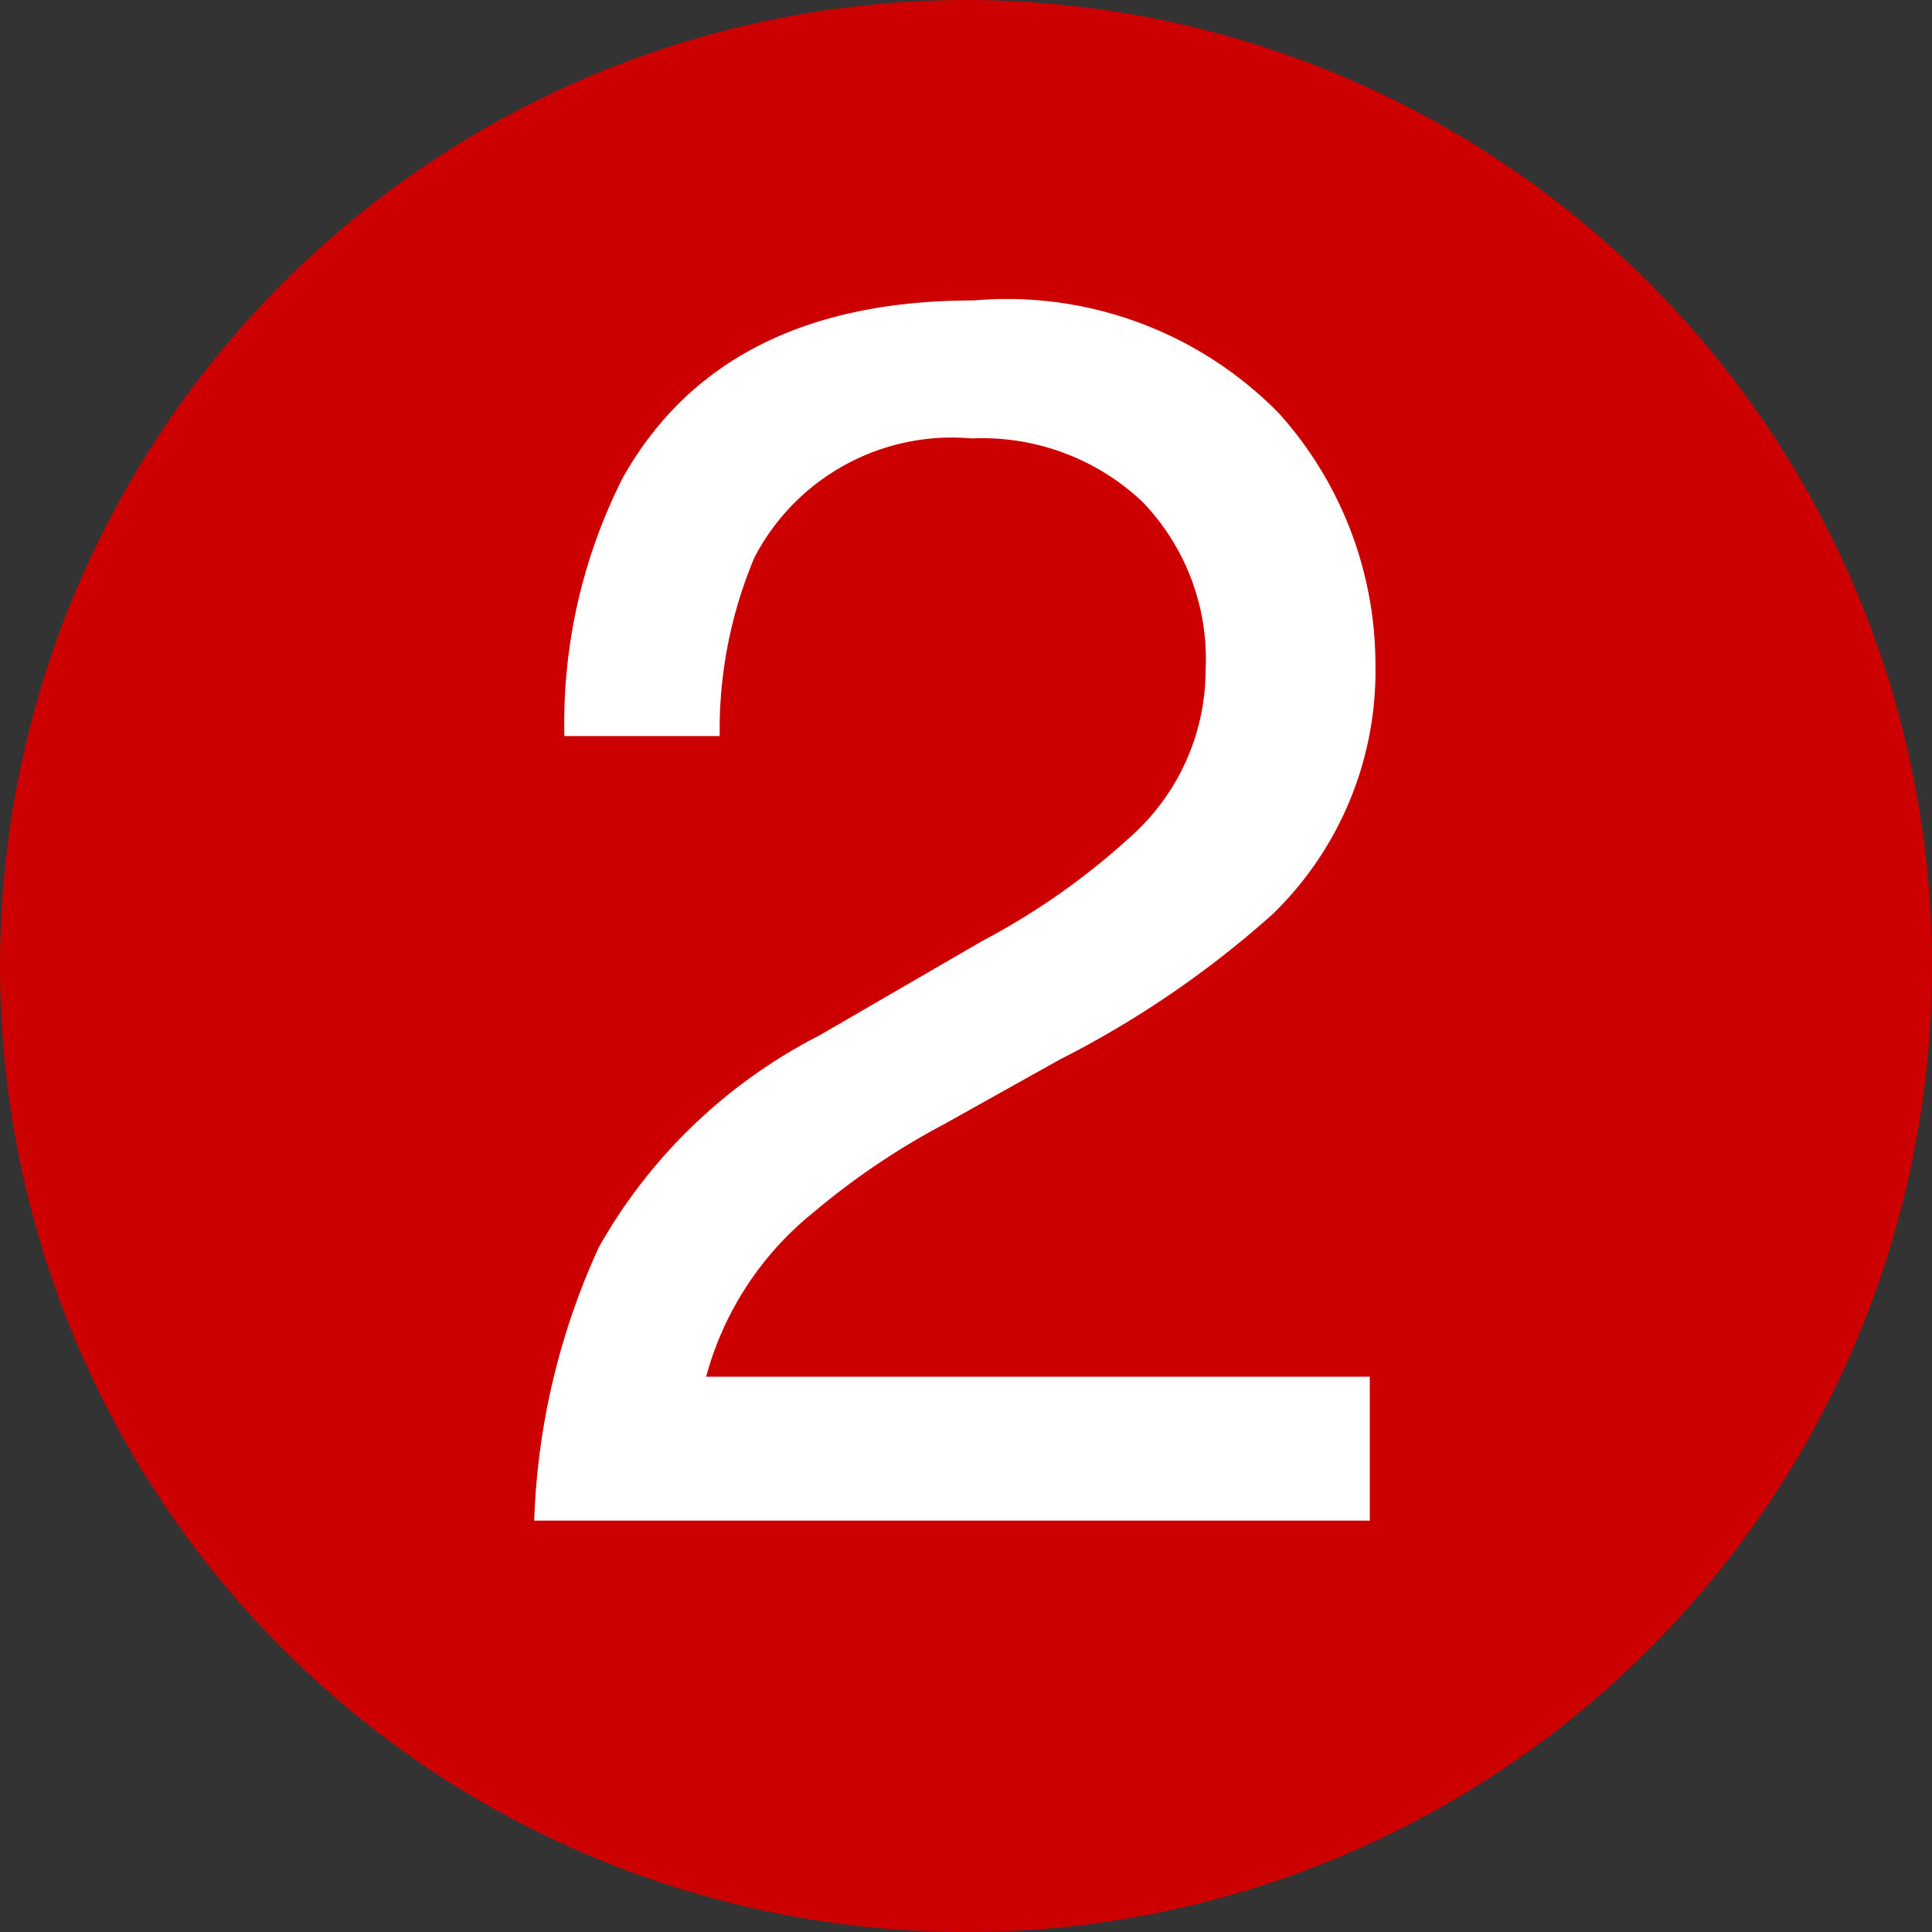 <svg viewBox="0 0 30.058 30.058" xmlns="http://www.w3.org/2000/svg"><rect x="0" y="0" width="30.058" height="30.058" fill="#333333" stroke="none"/><circle cx="15.029" cy="15.029" fill="#c00" r="15.029"/><path d="m6.537 17.838a8.249 8.249 0 0 1 3.427-3.291l2.54-1.473a11.022 11.022 0 0 0 2.39-1.7 3.477 3.477 0 0 0 1.082-2.51 3.524 3.524 0 0 0 -.992-2.63 3.634 3.634 0 0 0 -2.645-.977 3.463 3.463 0 0 0 -3.382 1.851 6.9 6.9 0 0 0 -.541 2.78h-2.416a8.444 8.444 0 0 1 .913-4.028q1.556-2.75 5.456-2.75a5.924 5.924 0 0 1 4.749 1.758 5.855 5.855 0 0 1 1.5 3.908 5.274 5.274 0 0 1 -1.593 3.877 15.427 15.427 0 0 1 -3.321 2.269l-1.804 1.008a11.471 11.471 0 0 0 -2.027 1.37 4.926 4.926 0 0 0 -1.668 2.555h10.325v2.239h-13a11.068 11.068 0 0 1 1.007-4.256z" fill="#fff" transform="translate(2.781 1.564)"/></svg>